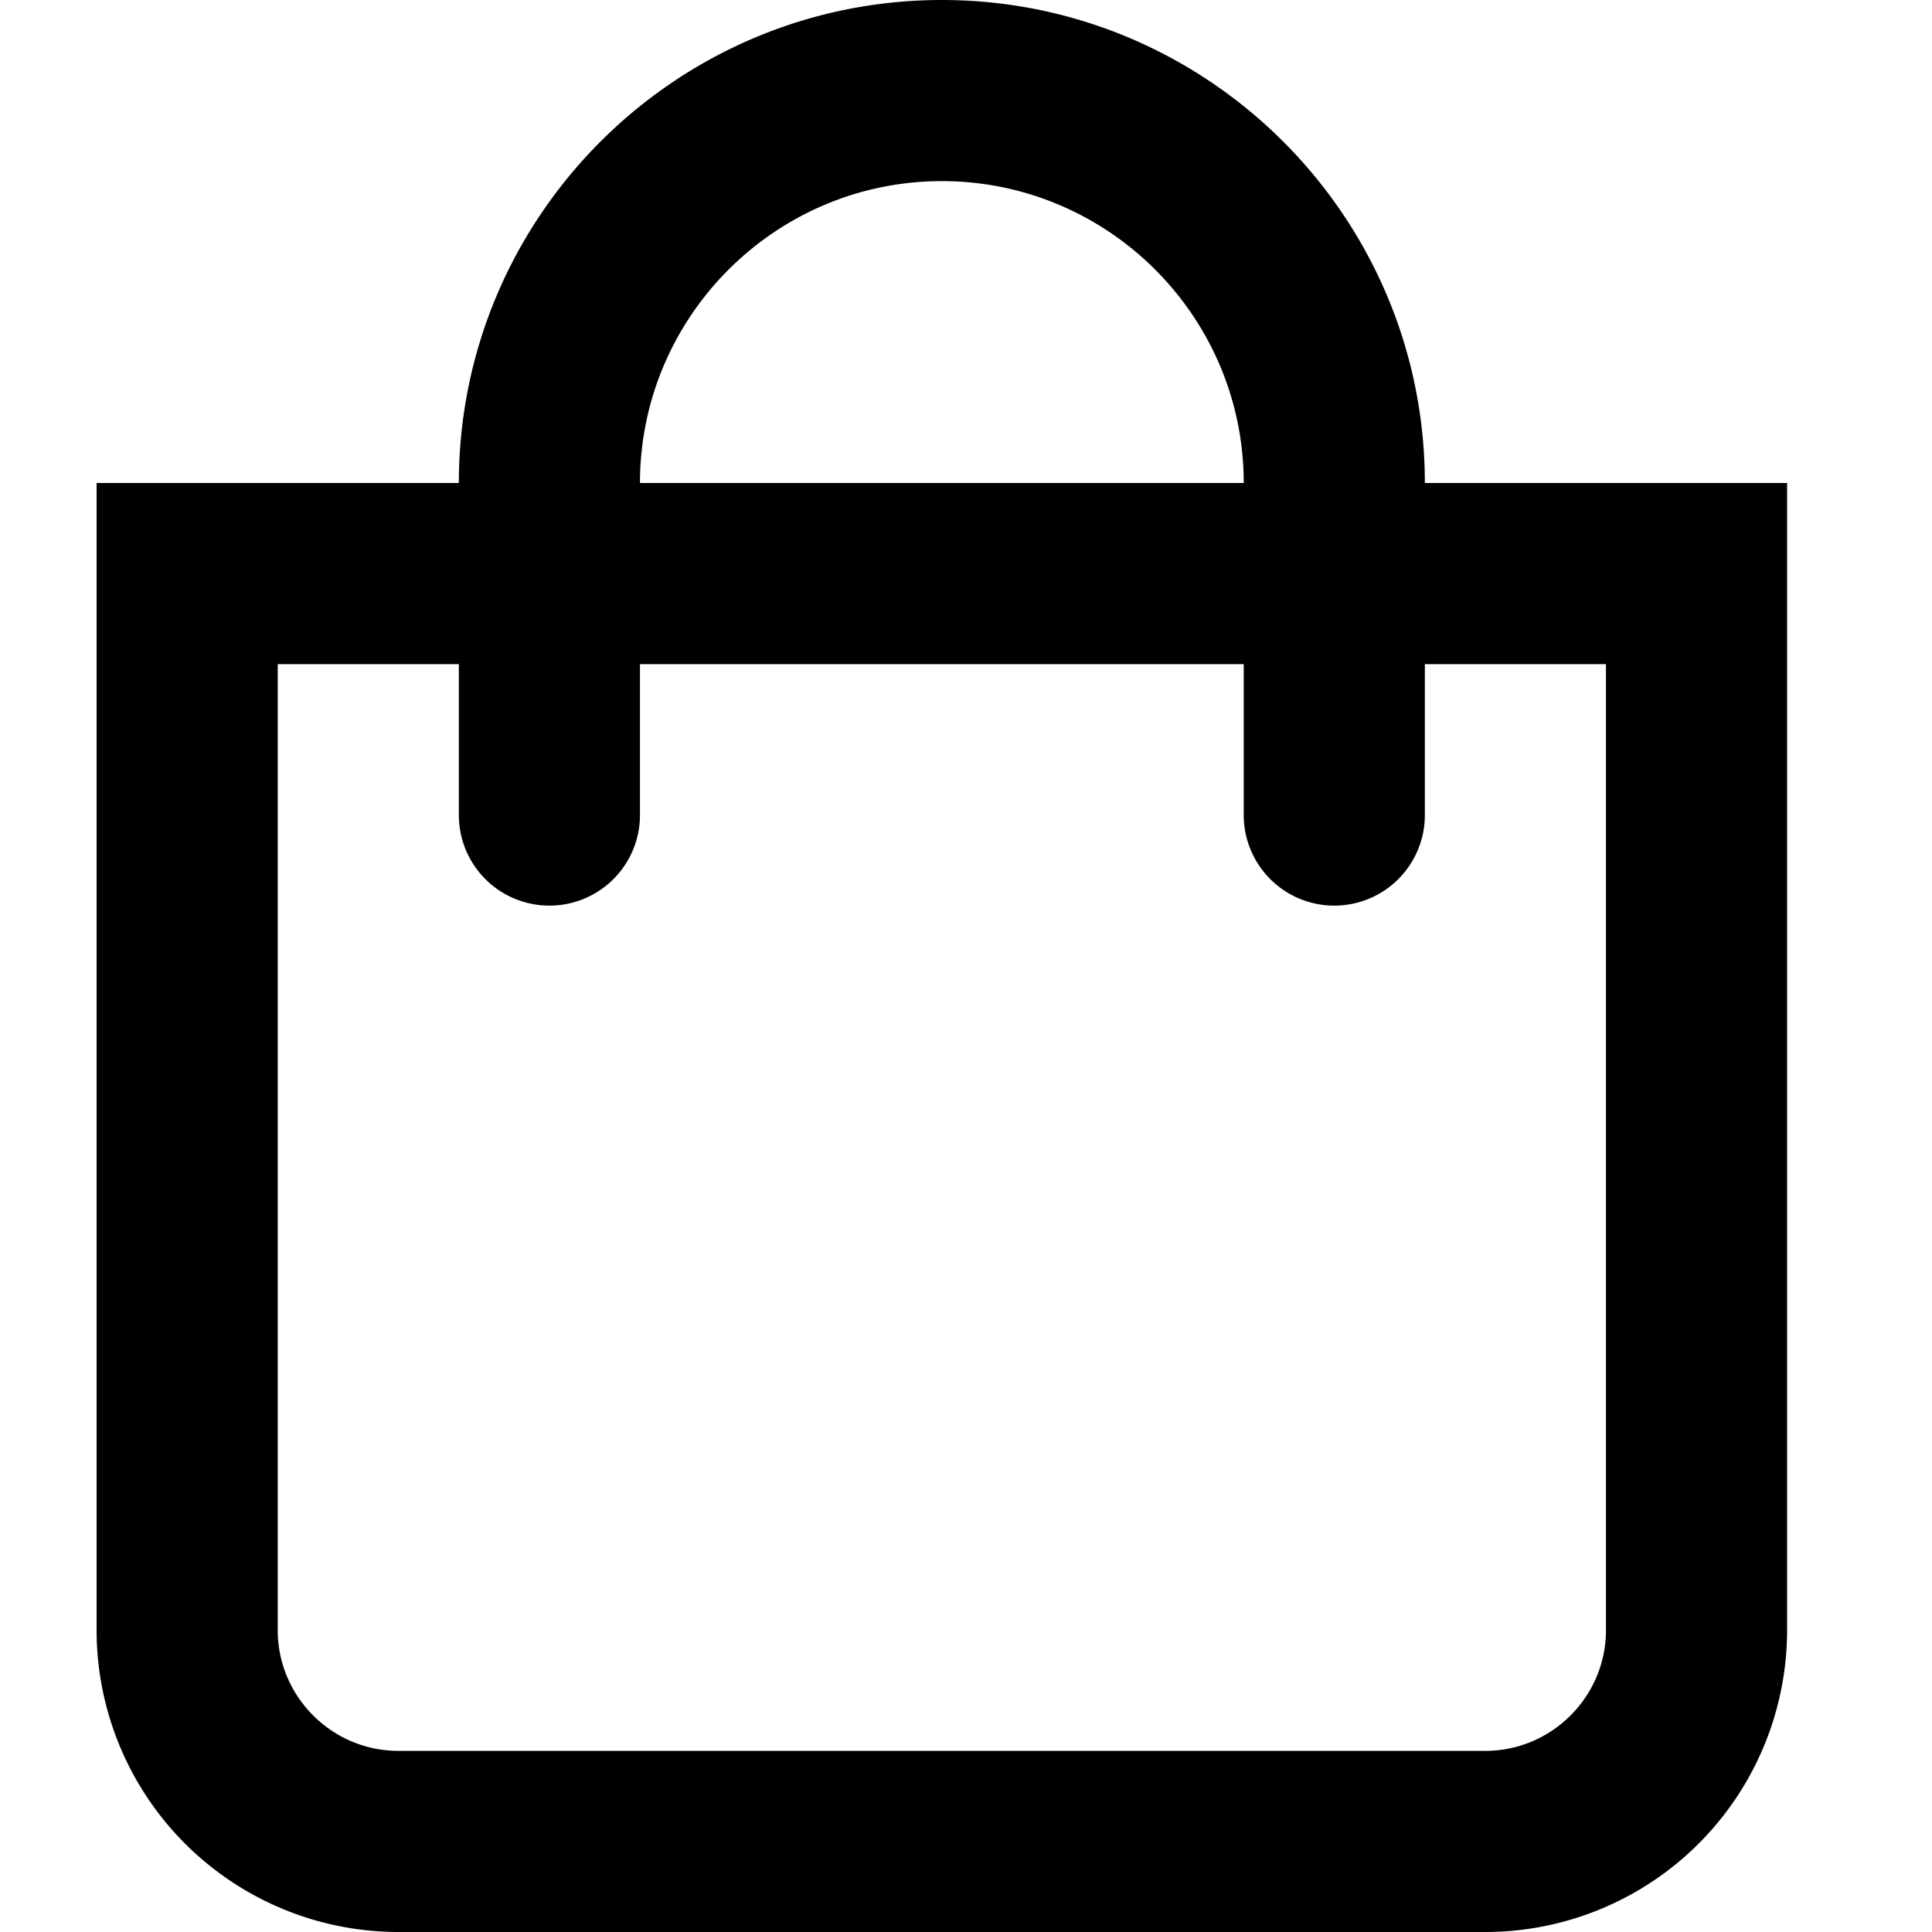 <svg xmlns="http://www.w3.org/2000/svg" width="16" height="16">
    <defs>
        <filter id="a">
            <feColorMatrix in="SourceGraphic" values="0 0 0 0 0.349 0 0 0 0 0.624 0 0 0 0 1 0 0 0 1 0"/>
        </filter>
    </defs>
    <g filter="url(#a)" transform="translate(-1274 -11)" fill="none" fill-rule="evenodd">
        <path d="M1285.8 15c0-2.206-1.794-4-4-4s-4 1.794-4 4h-3v9.5a2.5 2.5 0 0 0 2.5 2.5h9a2.5 2.5 0 0 0 2.5-2.5V15h-3zm-4-2.5c1.379 0 2.5 1.122 2.5 2.5h-5c0-1.378 1.122-2.5 2.5-2.5zm5.5 12c0 .551-.449 1-1 1h-9c-.551 0-1-.449-1-1v-8h1.5v1.25a.75.75 0 0 0 1.5 0V16.5h5v1.25a.75.75 0 0 0 1.5 0V16.5h1.5v8z" fill="#000" fill-rule="nonzero"/>
    </g>
</svg>
